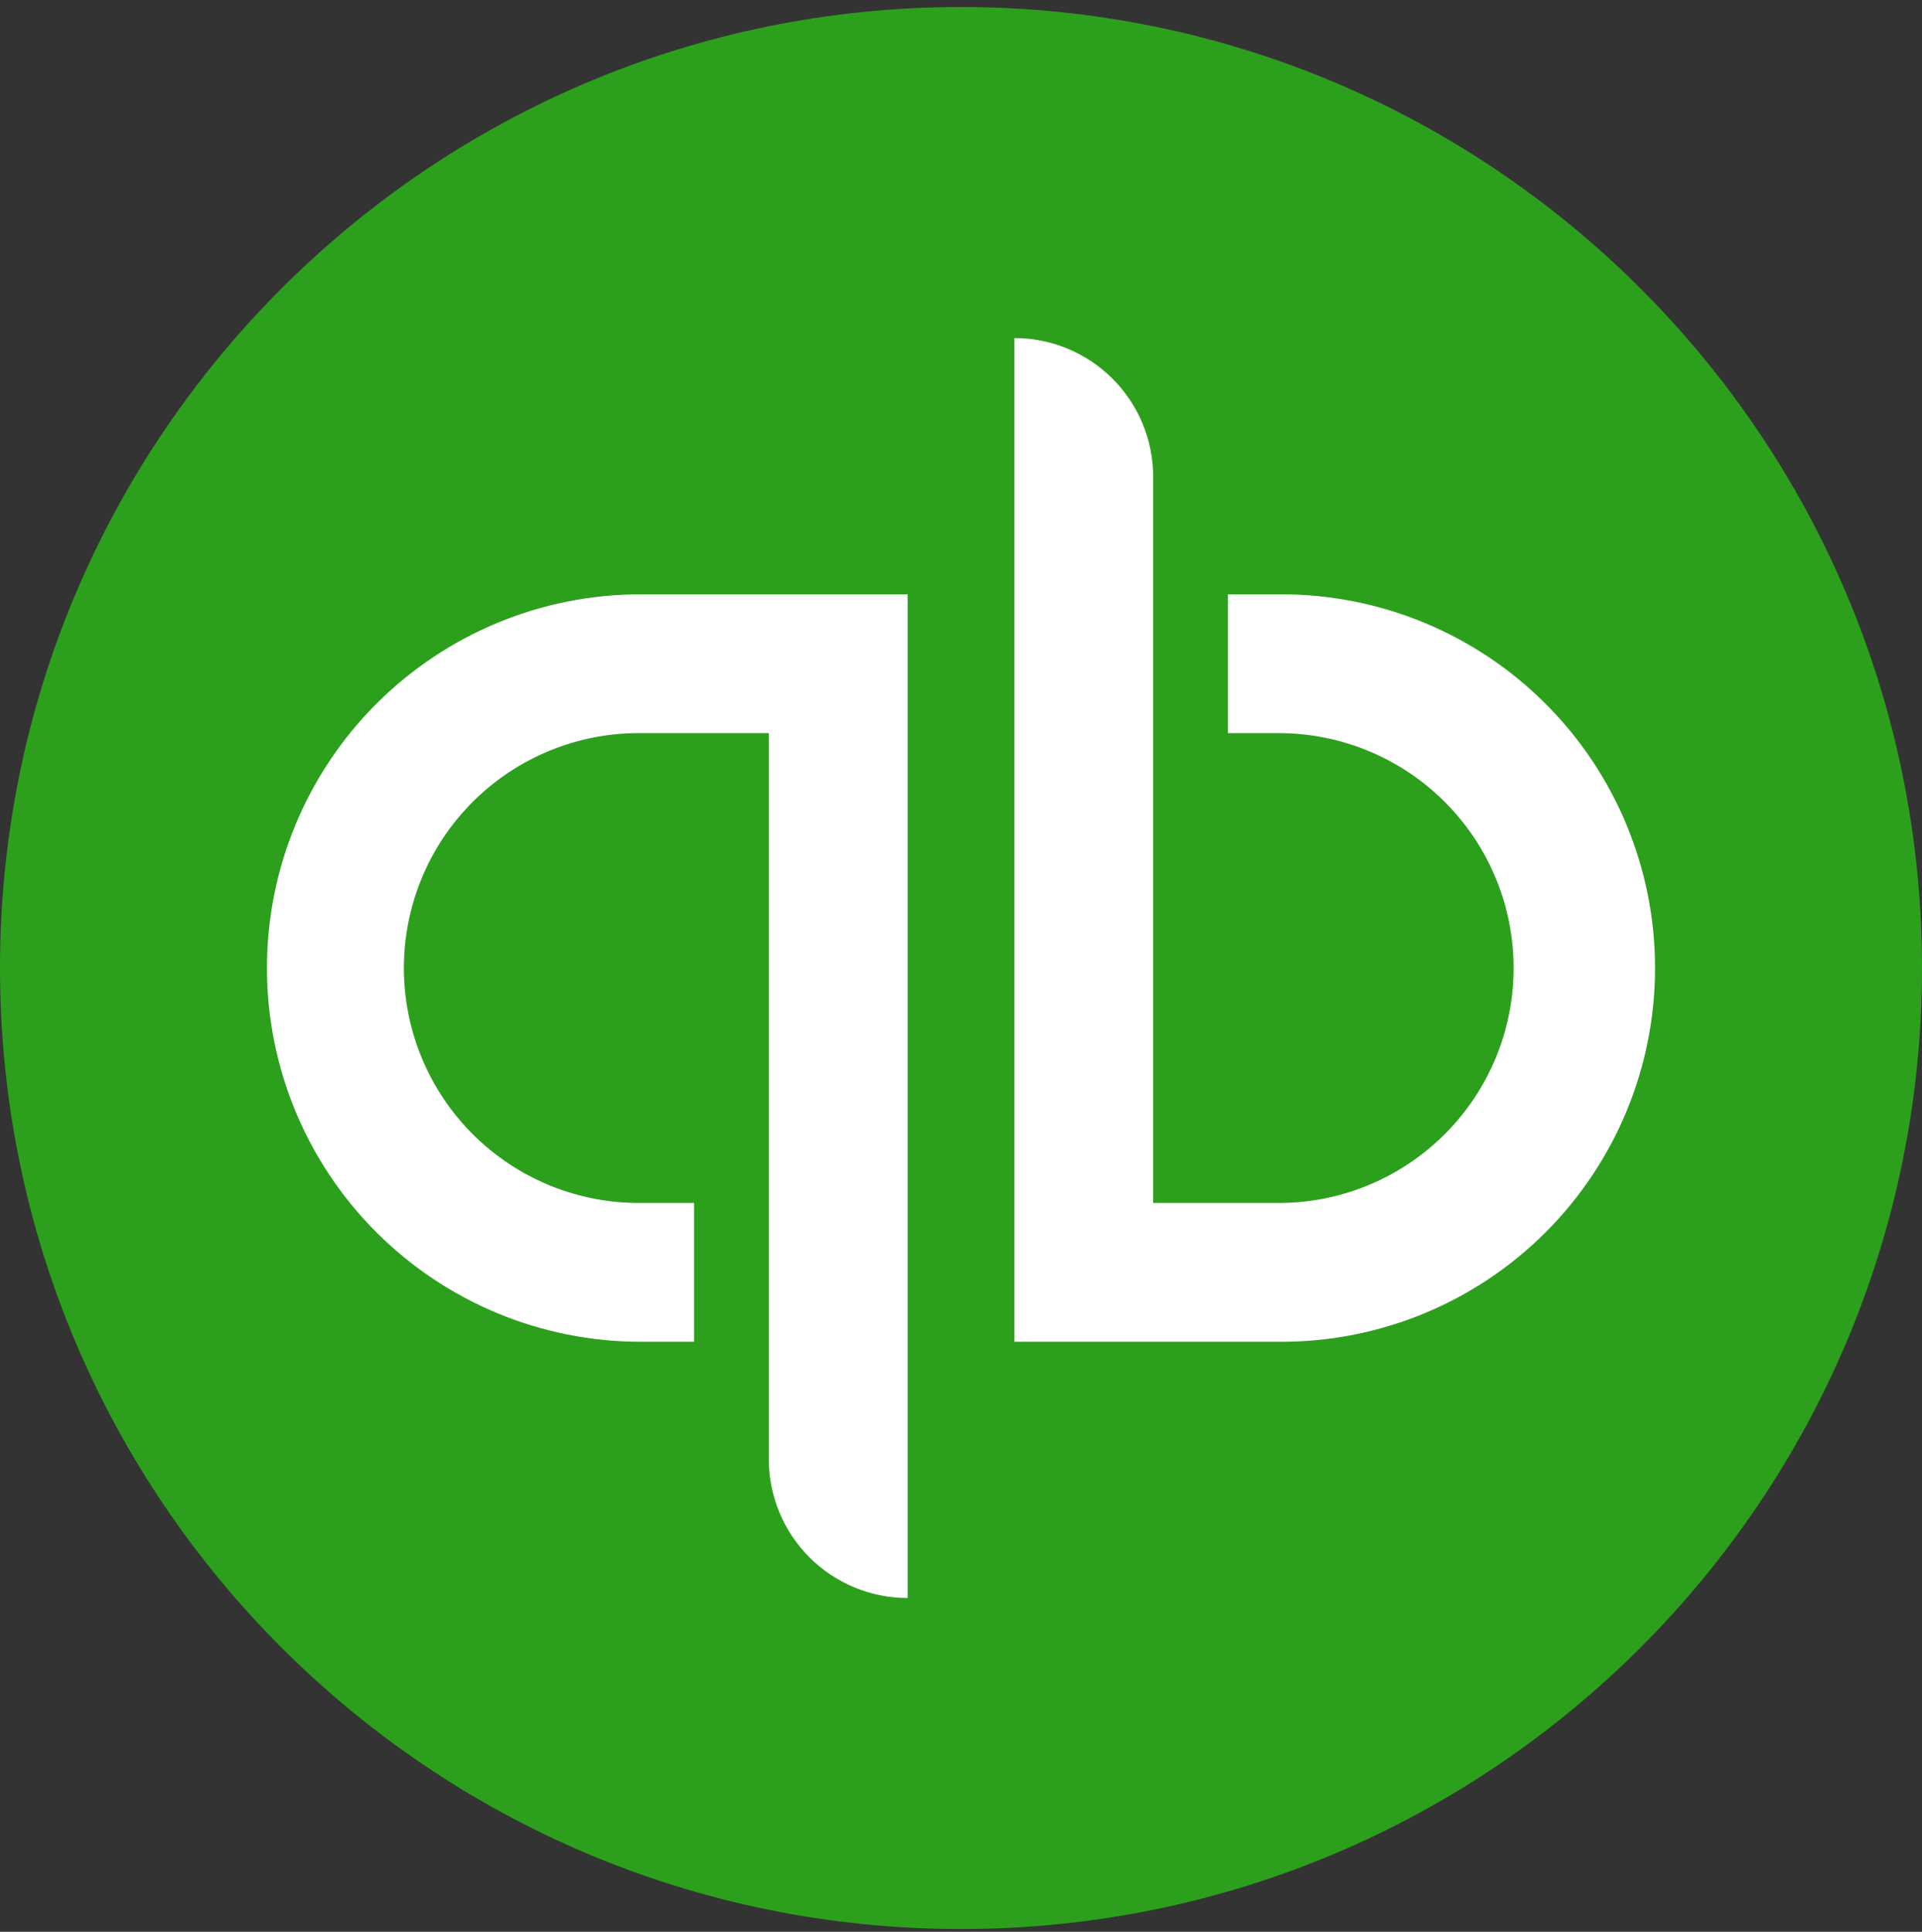 <svg width="196" height="197" viewBox="0 0 196 197" fill="none" xmlns="http://www.w3.org/2000/svg">
<rect x="0" y="0" width="196" height="197" fill="#333333" stroke="none"/>
<g clip-path="url(#clip0_11_73)">
<path d="M98 196.717C152.124 196.717 196 152.841 196 98.717C196 44.594 152.124 0.717 98 0.717C43.876 0.717 0 44.594 0 98.717C0 152.841 43.876 196.717 98 196.717Z" fill="#2CA01C"/>
<path d="M27.223 98.717C27.223 108.825 31.238 118.519 38.385 125.666C45.532 132.813 55.226 136.829 65.334 136.829H70.777V122.672H65.334C62.172 122.697 59.036 122.096 56.107 120.904C53.179 119.711 50.515 117.951 48.27 115.724C46.026 113.497 44.244 110.847 43.028 107.928C41.812 105.009 41.186 101.879 41.186 98.716C41.186 95.554 41.812 92.424 43.028 89.504C44.244 86.585 46.026 83.936 48.27 81.709C50.515 79.482 53.179 77.722 56.107 76.529C59.036 75.337 62.172 74.736 65.334 74.761H78.4V148.806C78.401 152.56 79.893 156.16 82.547 158.814C85.201 161.469 88.801 162.961 92.555 162.962V60.606H65.334C60.329 60.606 55.373 61.591 50.749 63.507C46.125 65.422 41.923 68.229 38.384 71.768C34.845 75.307 32.038 79.508 30.122 84.132C28.207 88.756 27.223 93.712 27.223 98.717ZM130.666 60.606H125.222V74.762H130.666C136.972 74.834 142.996 77.389 147.43 81.874C151.865 86.358 154.352 92.41 154.352 98.717C154.352 105.024 151.865 111.076 147.43 115.561C142.996 120.046 136.972 122.601 130.666 122.672H117.6V48.63C117.6 46.771 117.234 44.93 116.523 43.213C115.812 41.495 114.769 39.935 113.455 38.62C112.14 37.306 110.58 36.263 108.862 35.551C107.145 34.84 105.304 34.474 103.445 34.474V136.83H130.666C140.774 136.83 150.468 132.815 157.615 125.668C164.762 118.52 168.777 108.826 168.777 98.719C168.777 88.611 164.762 78.917 157.615 71.77C150.468 64.623 140.774 60.606 130.666 60.606Z" fill="white"/>
</g>
<defs>
<clipPath id="clip0_11_73">
<rect width="196" height="196" fill="white" transform="translate(0 0.717)"/>
</clipPath>
</defs>
</svg>
